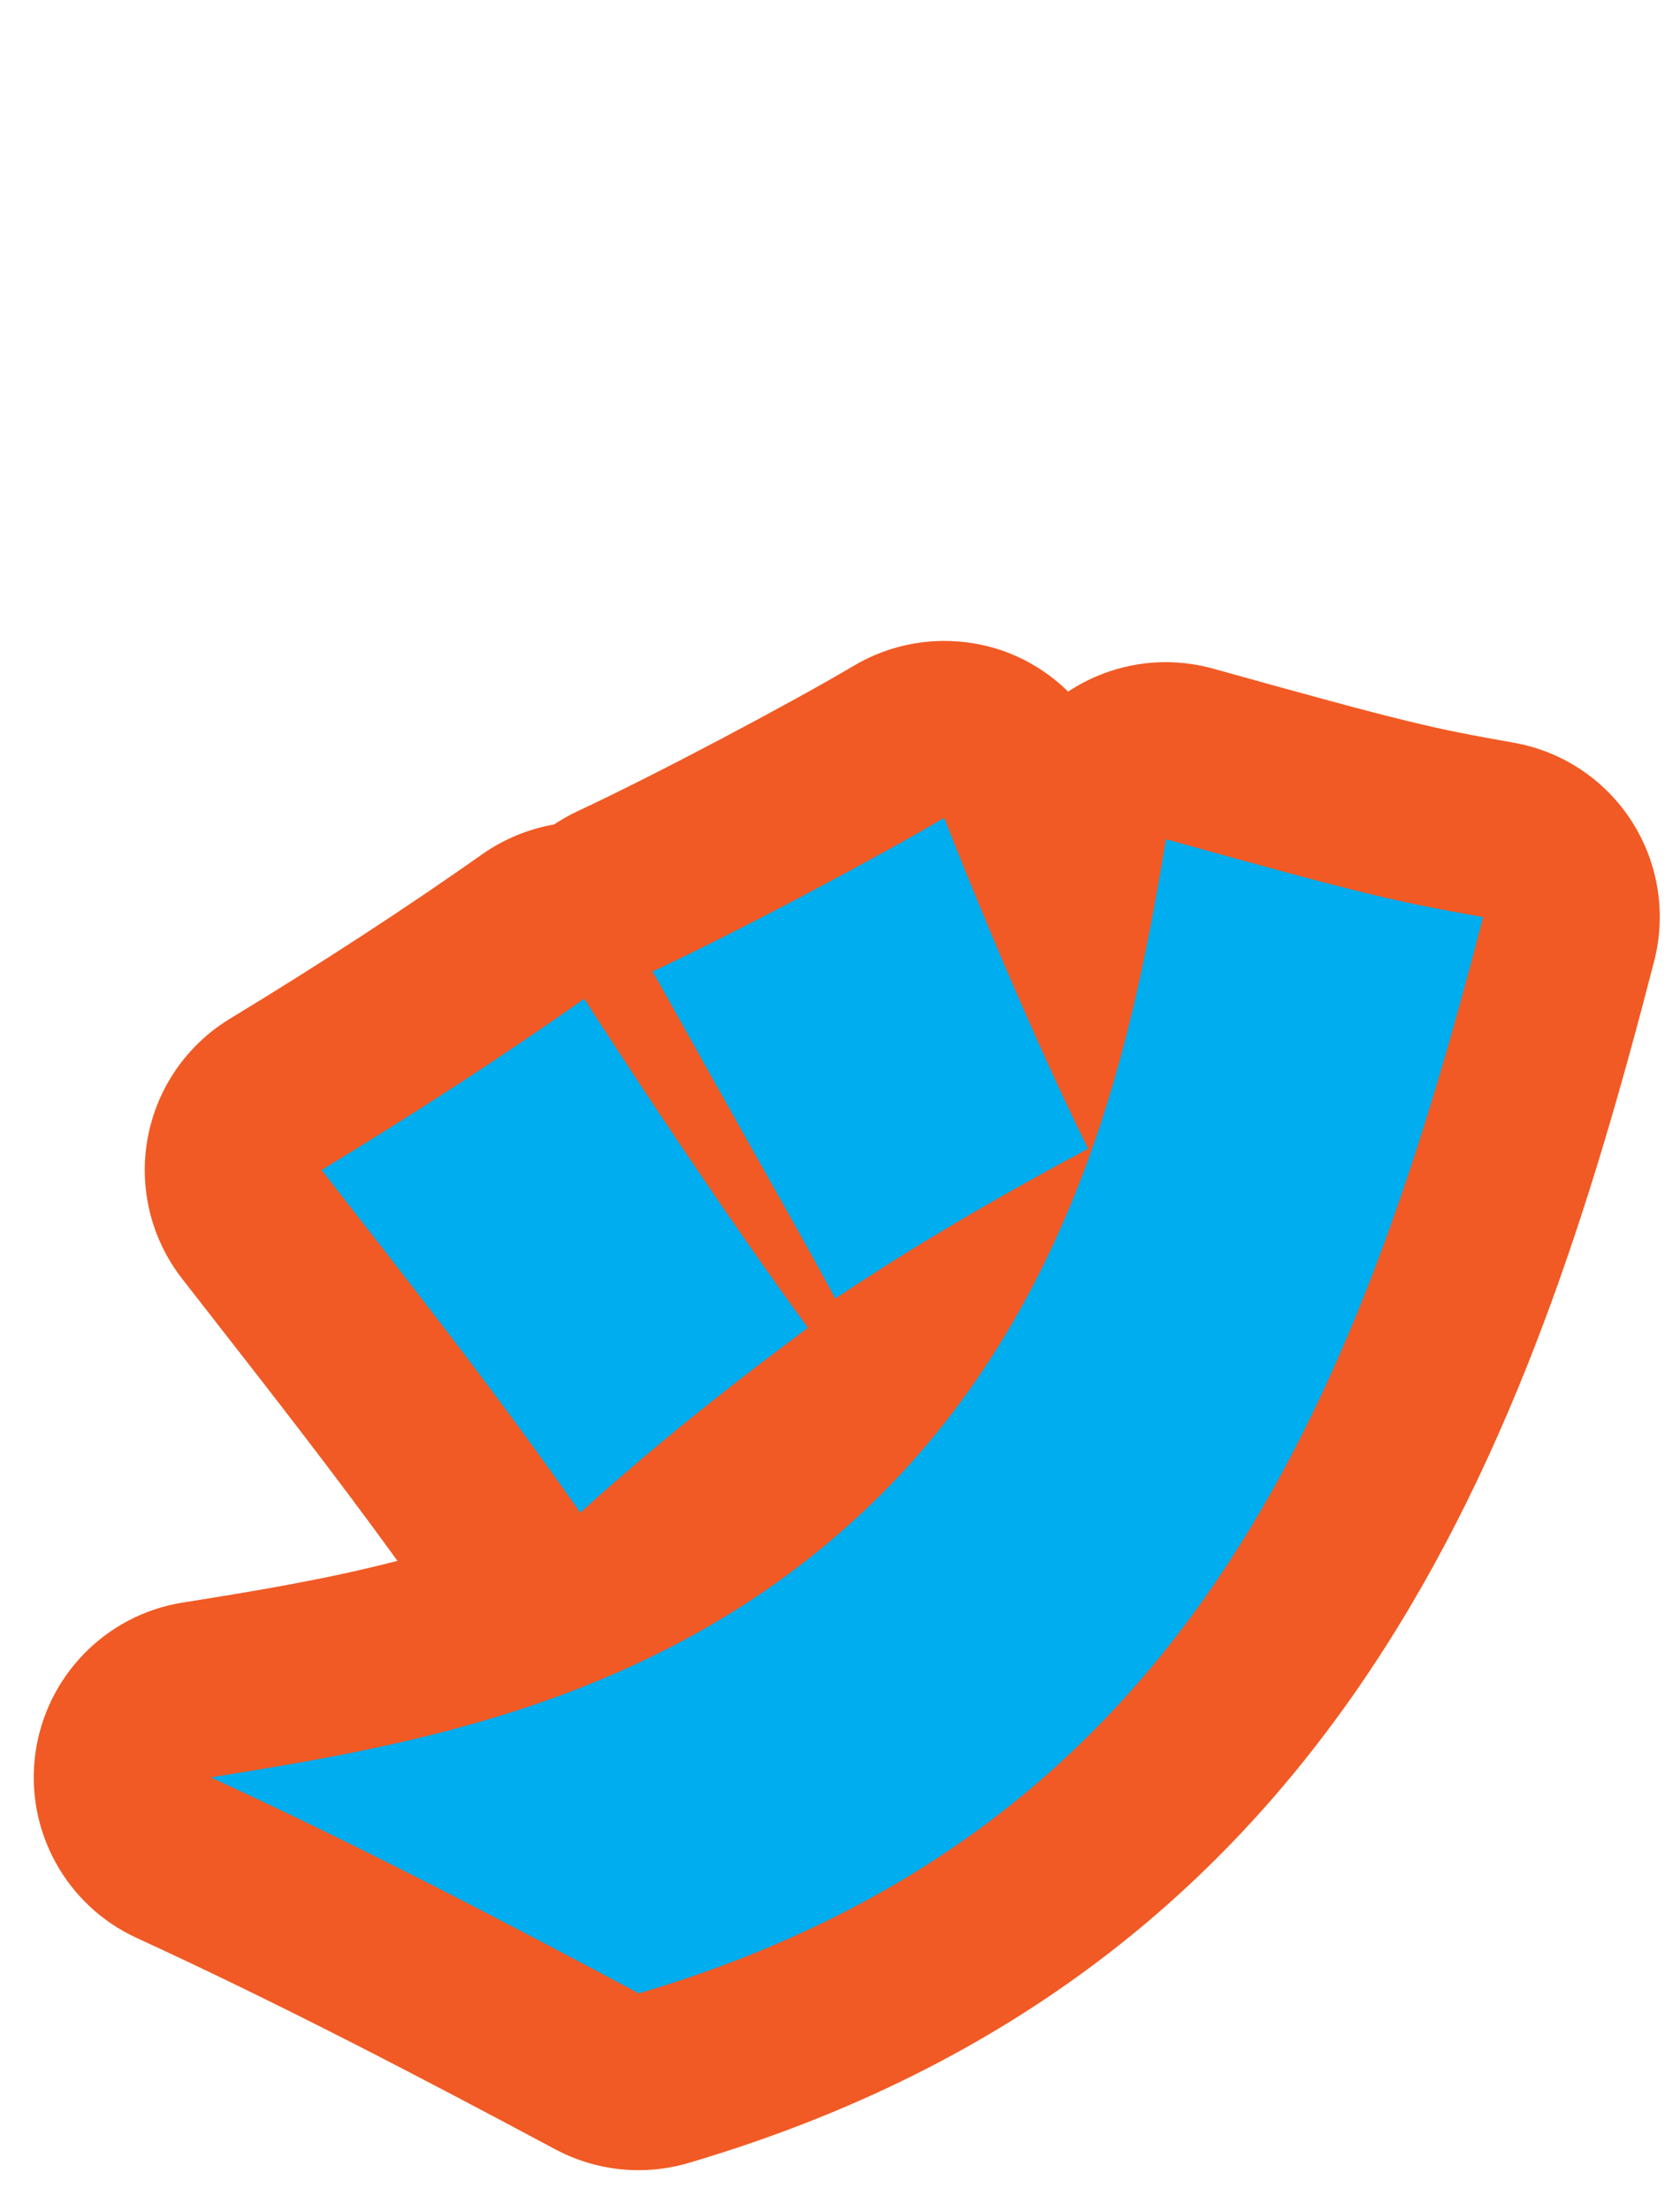 <?xml version="1.0" encoding="utf-8"?>
<!-- Generator: Adobe Illustrator 16.0.0, SVG Export Plug-In . SVG Version: 6.00 Build 0)  -->
<!DOCTYPE svg PUBLIC "-//W3C//DTD SVG 1.1//EN" "http://www.w3.org/Graphics/SVG/1.1/DTD/svg11.dtd">
<svg version="1.1" id="レイヤー_1" xmlns="http://www.w3.org/2000/svg" xmlns:xlink="http://www.w3.org/1999/xlink" x="0px"
	 y="0px" width="19px" height="25px" viewBox="0 0 19 25" enable-background="new 0 0 19 25" xml:space="preserve">
<g>
	<path fill="#00ADEE" d="M7.224,23.536c-0.163,0-0.325-0.04-0.471-0.118c-1.501-0.802-3.12-1.649-4.787-2.416
		c-0.4-0.184-0.633-0.607-0.573-1.043c0.059-0.437,0.397-0.782,0.832-0.853c1.283-0.207,2.736-0.441,4.148-1.023
		c-0.252-0.049-0.477-0.194-0.626-0.406c-0.871-1.238-1.699-2.299-2.577-3.423l-0.32-0.411c-0.175-0.225-0.247-0.514-0.195-0.795
		c0.052-0.281,0.22-0.526,0.464-0.674c1.078-0.656,2.031-1.277,2.914-1.899c0.17-0.12,0.372-0.183,0.576-0.183
		c0.016,0,0.031,0,0.047,0.001c0.085-0.089,0.187-0.162,0.3-0.215C7.893,9.64,9.48,8.794,10.168,8.386
		c0.156-0.093,0.333-0.14,0.51-0.14c0.109,0,0.219,0.018,0.325,0.054c0.277,0.095,0.499,0.308,0.606,0.581
		c0.158,0.403,0.315,0.79,0.467,1.154c0.043-0.238,0.082-0.464,0.118-0.674c0.047-0.279,0.215-0.545,0.454-0.697
		c0.17-0.108,0.37-0.172,0.569-0.172c0.08,0,0.161,0.011,0.239,0.032c2.273,0.634,2.552,0.691,3.493,0.859
		c0.274,0.048,0.516,0.209,0.667,0.443c0.15,0.234,0.197,0.521,0.127,0.791c-1.331,5.163-3.329,10.841-10.235,12.877
		C7.414,23.522,7.318,23.536,7.224,23.536z M9.317,16.127c-0.366,0.277-0.934,0.718-1.534,1.232c0.38-0.239,0.752-0.514,1.11-0.831
		C9.041,16.398,9.182,16.264,9.317,16.127z"/>
	<path fill="#F15A24" d="M10.678,9.246c0.682,1.738,1.32,3.125,1.628,3.741c-1.32,0.704-2.2,1.254-2.86,1.694
		c-0.352-0.66-0.528-0.946-2.002-3.587l-0.066-0.11C8.368,10.522,9.974,9.664,10.678,9.246 M13.187,9.488
		c2.288,0.638,2.596,0.704,3.586,0.88C15.321,16,13.34,20.731,7.224,22.536c-1.606-0.858-3.212-1.694-4.841-2.442
		c2.046-0.33,4.863-0.77,7.173-2.816C12.284,14.878,12.856,11.424,13.187,9.488 M6.607,11.292c0.638,0.99,1.628,2.486,2.53,3.719
		c-0.11,0.088-1.364,0.99-2.574,2.09c-0.99-1.408-1.914-2.575-2.926-3.873C4.649,12.612,5.64,11.974,6.607,11.292 M10.678,7.246
		c-0.355,0-0.708,0.095-1.021,0.28C8.989,7.923,7.445,8.745,6.532,9.171C6.439,9.215,6.35,9.265,6.266,9.321
		C5.977,9.372,5.7,9.485,5.455,9.657c-0.864,0.609-1.798,1.218-2.857,1.862c-0.487,0.296-0.825,0.787-0.928,1.348
		c-0.103,0.562,0.039,1.14,0.39,1.59l0.321,0.412c0.722,0.925,1.411,1.807,2.114,2.777C3.67,17.86,2.857,17.991,2.116,18.11
		l-0.052,0.008c-0.869,0.14-1.544,0.833-1.664,1.705c-0.119,0.873,0.347,1.72,1.147,2.087c1.644,0.755,3.246,1.594,4.733,2.389
		c0.292,0.156,0.617,0.236,0.942,0.236c0.19,0,0.38-0.027,0.566-0.082c7.407-2.185,9.521-8.159,10.92-13.587
		c0.139-0.54,0.047-1.113-0.254-1.581c-0.301-0.469-0.784-0.791-1.333-0.888c-0.919-0.163-1.164-0.214-3.399-0.837
		c-0.176-0.049-0.357-0.074-0.537-0.074c-0.375,0-0.748,0.106-1.071,0.311c-0.011,0.007-0.023,0.015-0.034,0.022
		c-0.211-0.208-0.468-0.369-0.754-0.467C11.116,7.281,10.897,7.246,10.678,7.246L10.678,7.246z"/>
</g>
</svg>
